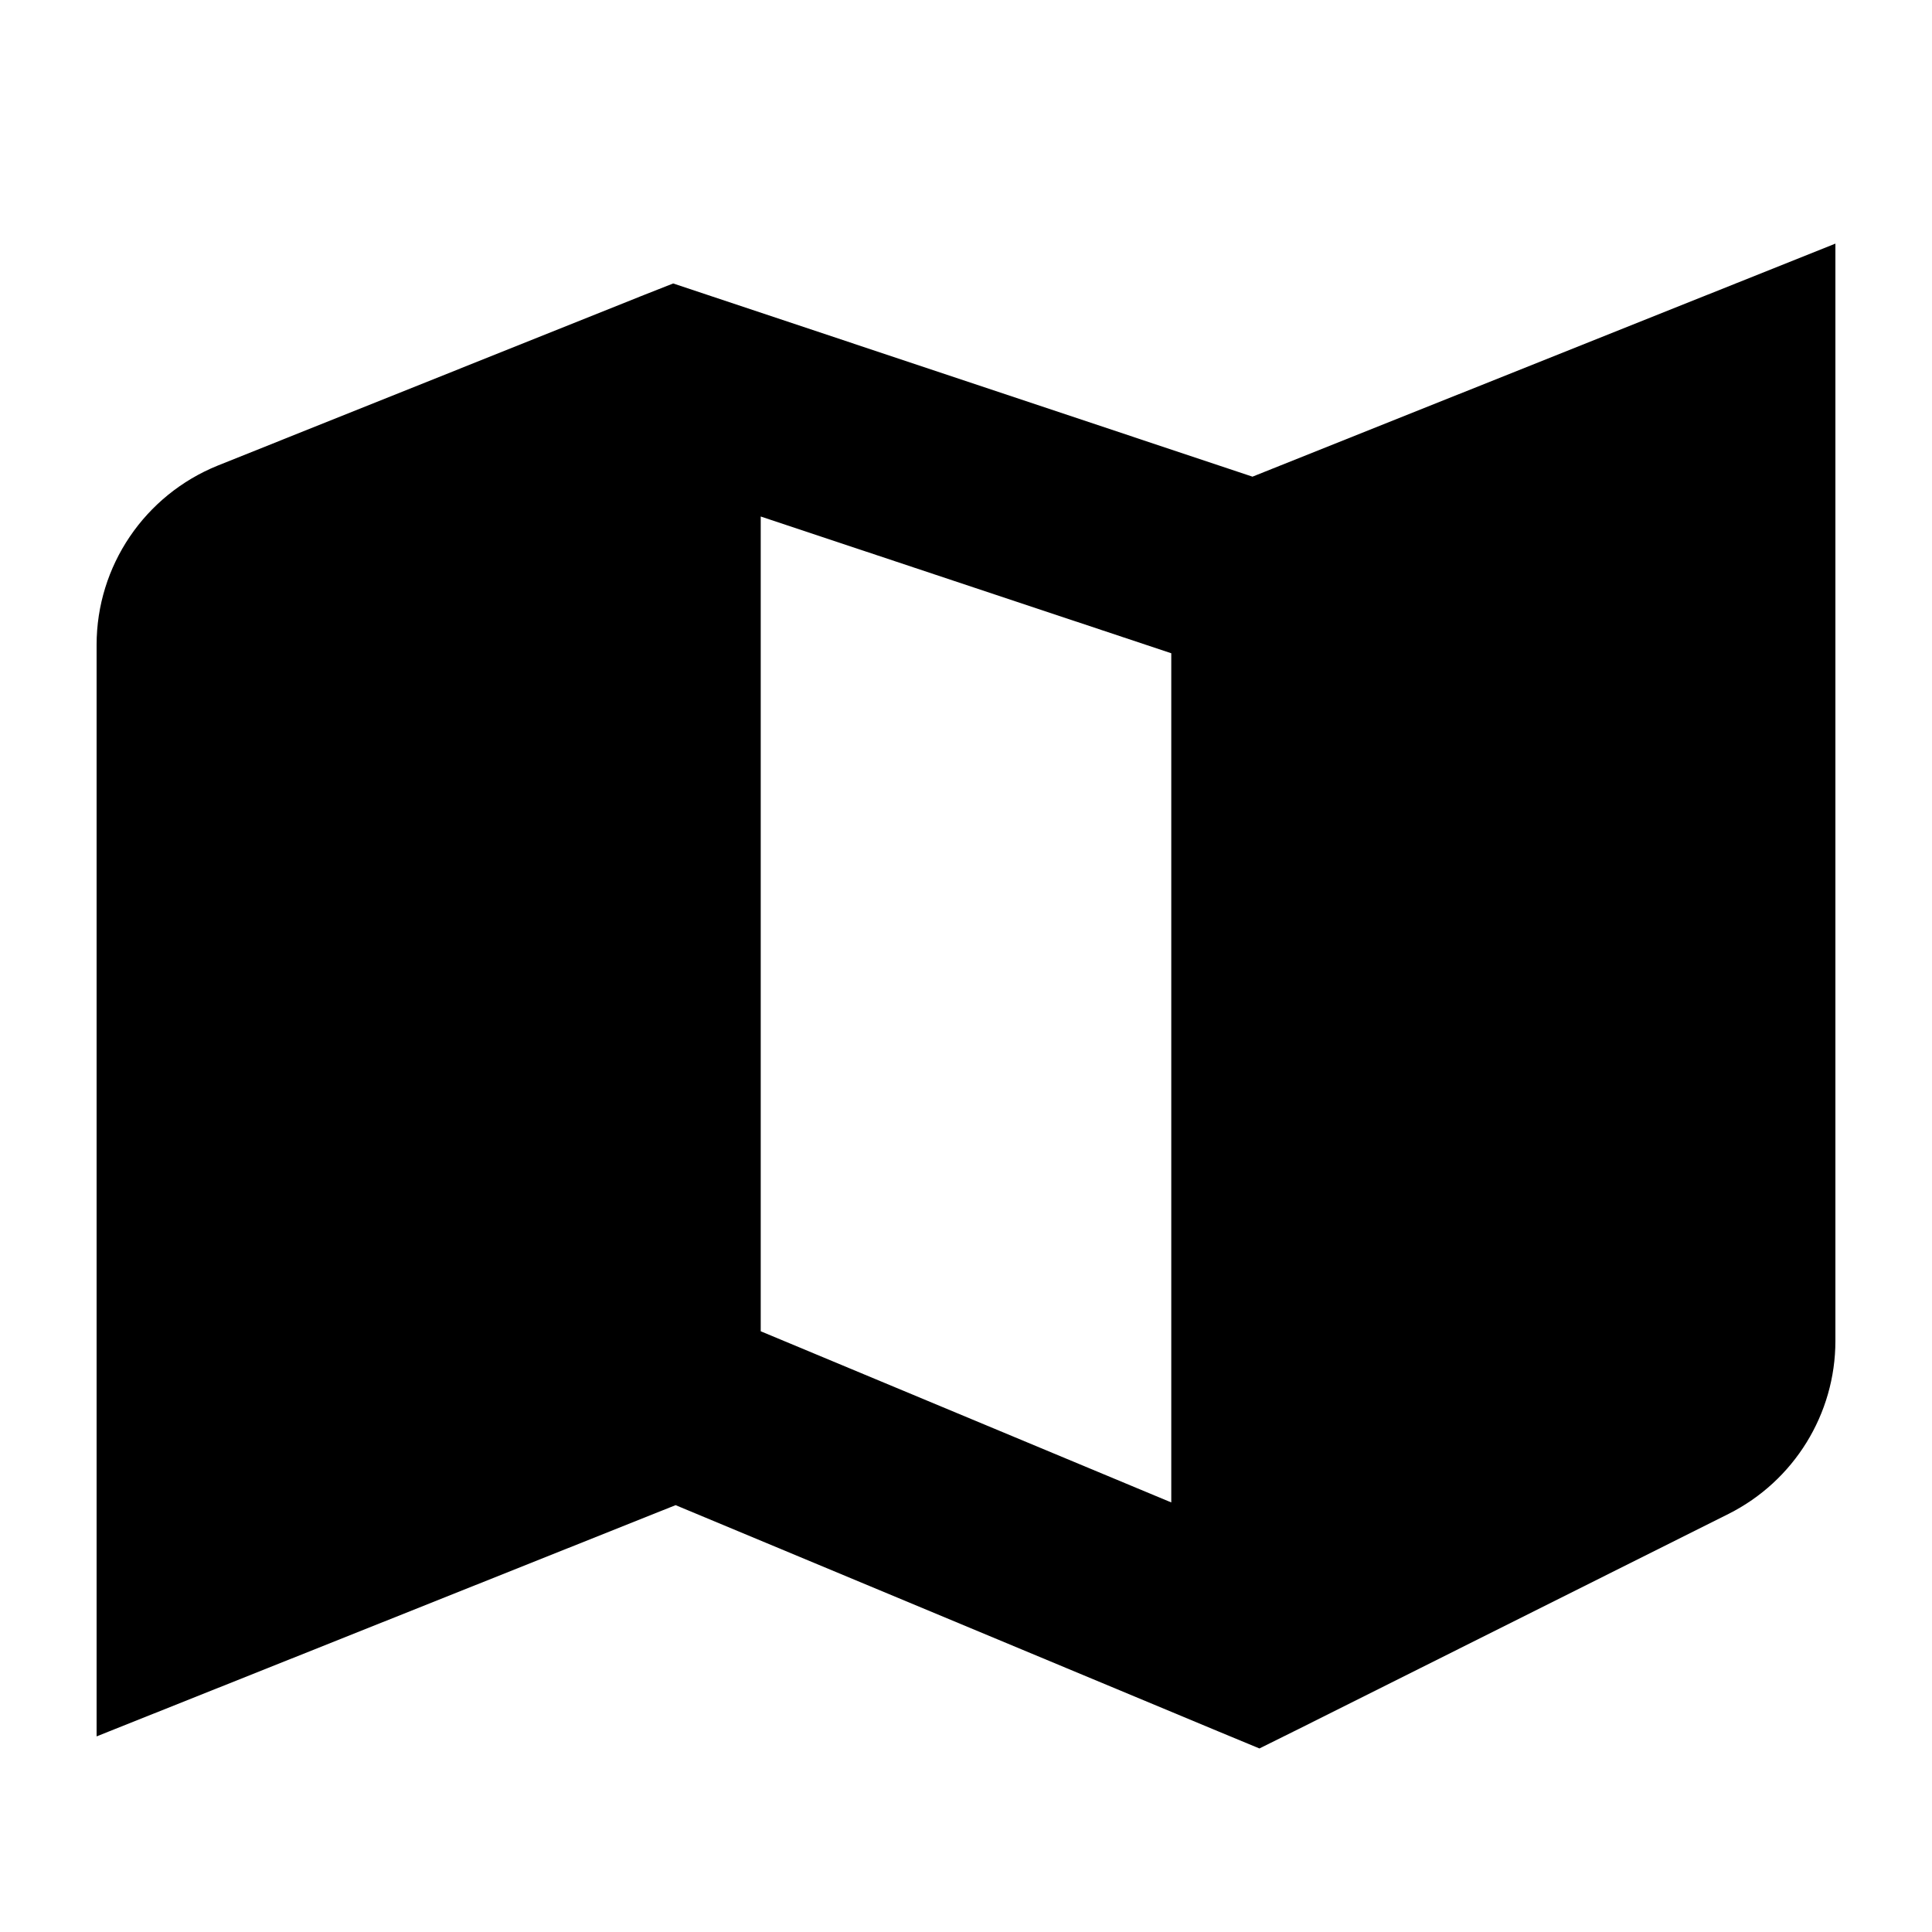 <svg xmlns="http://www.w3.org/2000/svg" viewBox="0 0 640 640"><!--! Font Awesome Pro 7.1.0 by @fontawesome - https://fontawesome.com License - https://fontawesome.com/license (Commercial License) Copyright 2025 Fonticons, Inc. --><path fill="currentColor" d="M608 444.2C608 468.4 594.3 490.6 572.6 501.5L430.3 572.7L417.2 579.2L403.7 573.6L223.8 498.6C107.8 544.9 43.9 570.5 32 575.2L32 213.6C32 187.5 47.9 164 72.2 154.2L212.1 98.2L223 93.9L234.1 97.6L414.9 157.9C532 111.1 596.3 85.4 608 80.7L608 444.2zM252 441L388 497.7L388 216.4L252 171.1L252 441.1z"/></svg>